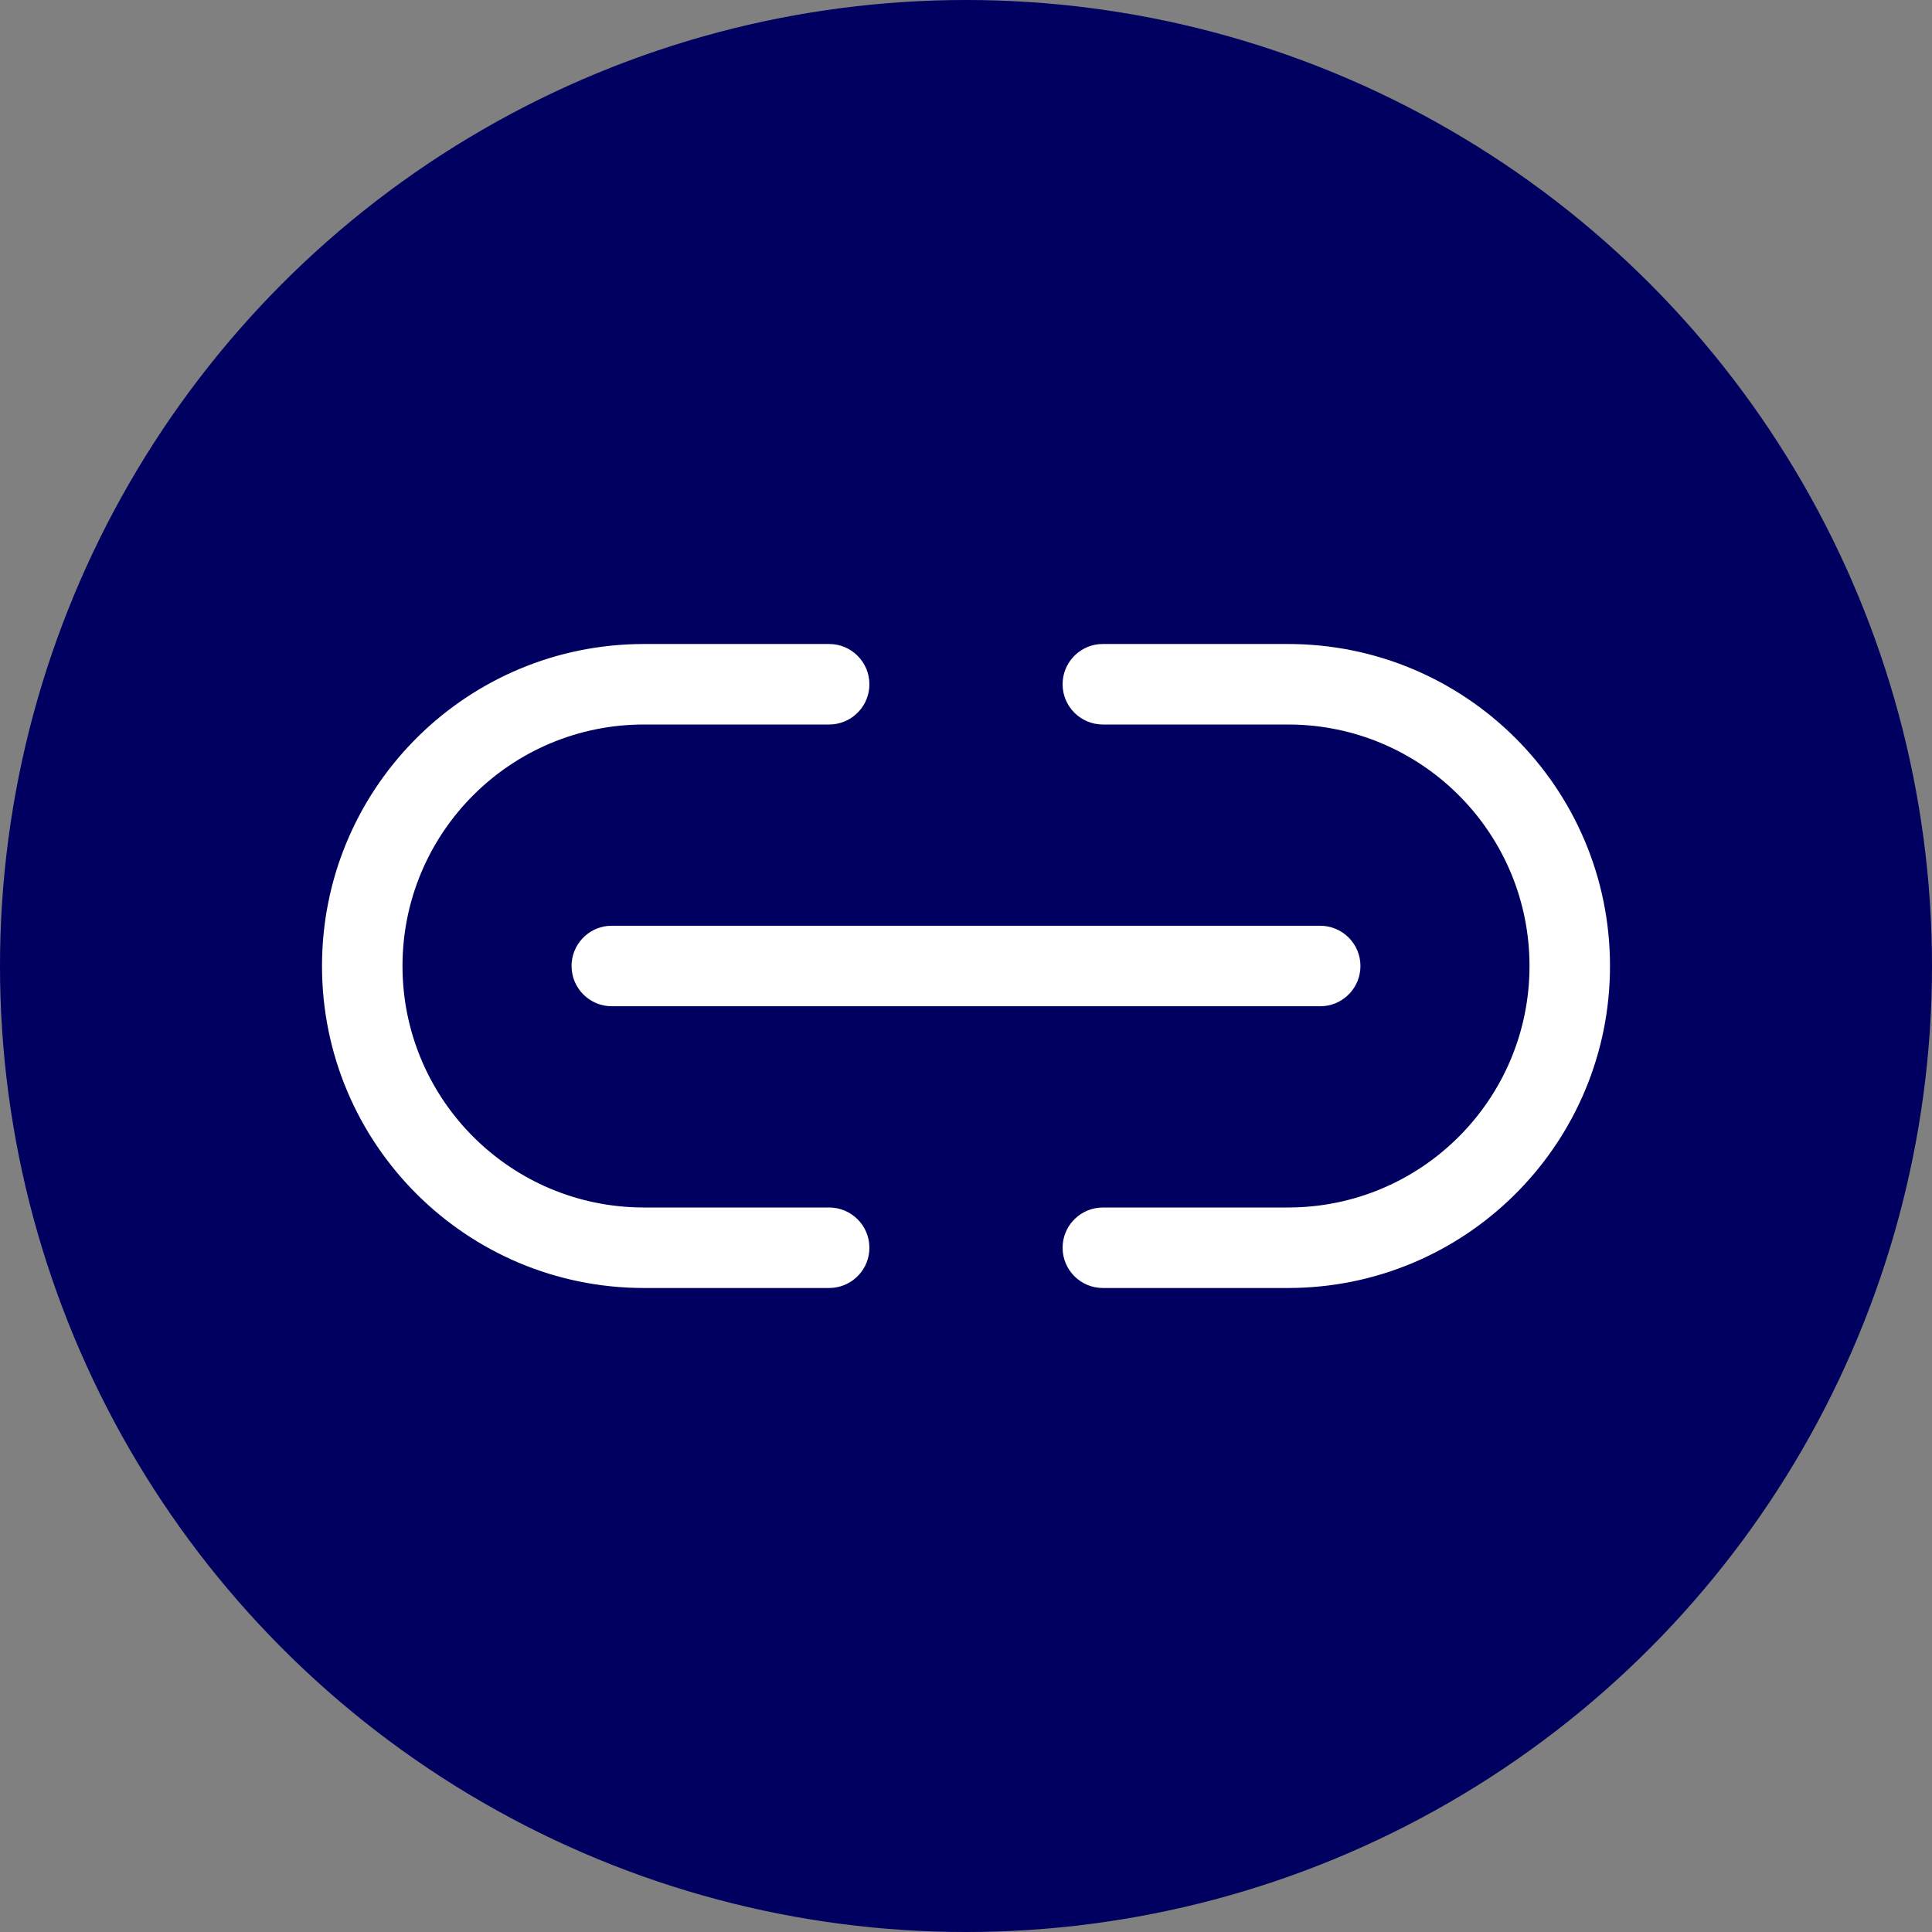 <svg width="60" height="60" viewBox="0 0 60 60" fill="none" xmlns="http://www.w3.org/2000/svg">
<rect x="0" y="0" width="60" height="60" fill="#808080" stroke="none"/>
<g clip-path="url(#clip0_1_49)">
<circle cx="30" cy="30" r="30" fill="#000060"/>
<path d="M40 20C45.523 20 50 24.477 50 30C50 35.429 45.673 39.848 40.28 39.996L40 40H34.25C33.56 40 33 39.44 33 38.75C33 38.103 33.492 37.571 34.122 37.507L34.25 37.5H40C44.142 37.5 47.5 34.142 47.5 30C47.5 25.939 44.273 22.632 40.243 22.504L40 22.5H34.25C33.56 22.5 33 21.94 33 21.25C33 20.603 33.492 20.07 34.122 20.006L34.25 20H40ZM25.75 20C26.44 20 27 20.56 27 21.25C27 21.897 26.508 22.43 25.878 22.494L25.75 22.5H20C15.858 22.5 12.5 25.858 12.5 30C12.5 34.061 15.727 37.368 19.757 37.496L20 37.5H25.75C26.44 37.5 27 38.06 27 38.75C27 39.397 26.508 39.929 25.878 39.993L25.75 40H20C14.477 40 10 35.523 10 30C10 24.571 14.327 20.152 19.72 20.004L20 20H25.75ZM19 28.75H41C41.69 28.75 42.25 29.31 42.25 30C42.25 30.647 41.758 31.18 41.128 31.244L41 31.25H19C18.31 31.25 17.75 30.69 17.75 30C17.75 29.353 18.242 28.82 18.872 28.756L19 28.75H41H19Z" fill="white"/>
</g>
<defs>
<clipPath id="clip0_1_49">
<rect width="60" height="60" fill="white"/>
</clipPath>
</defs>
</svg>
